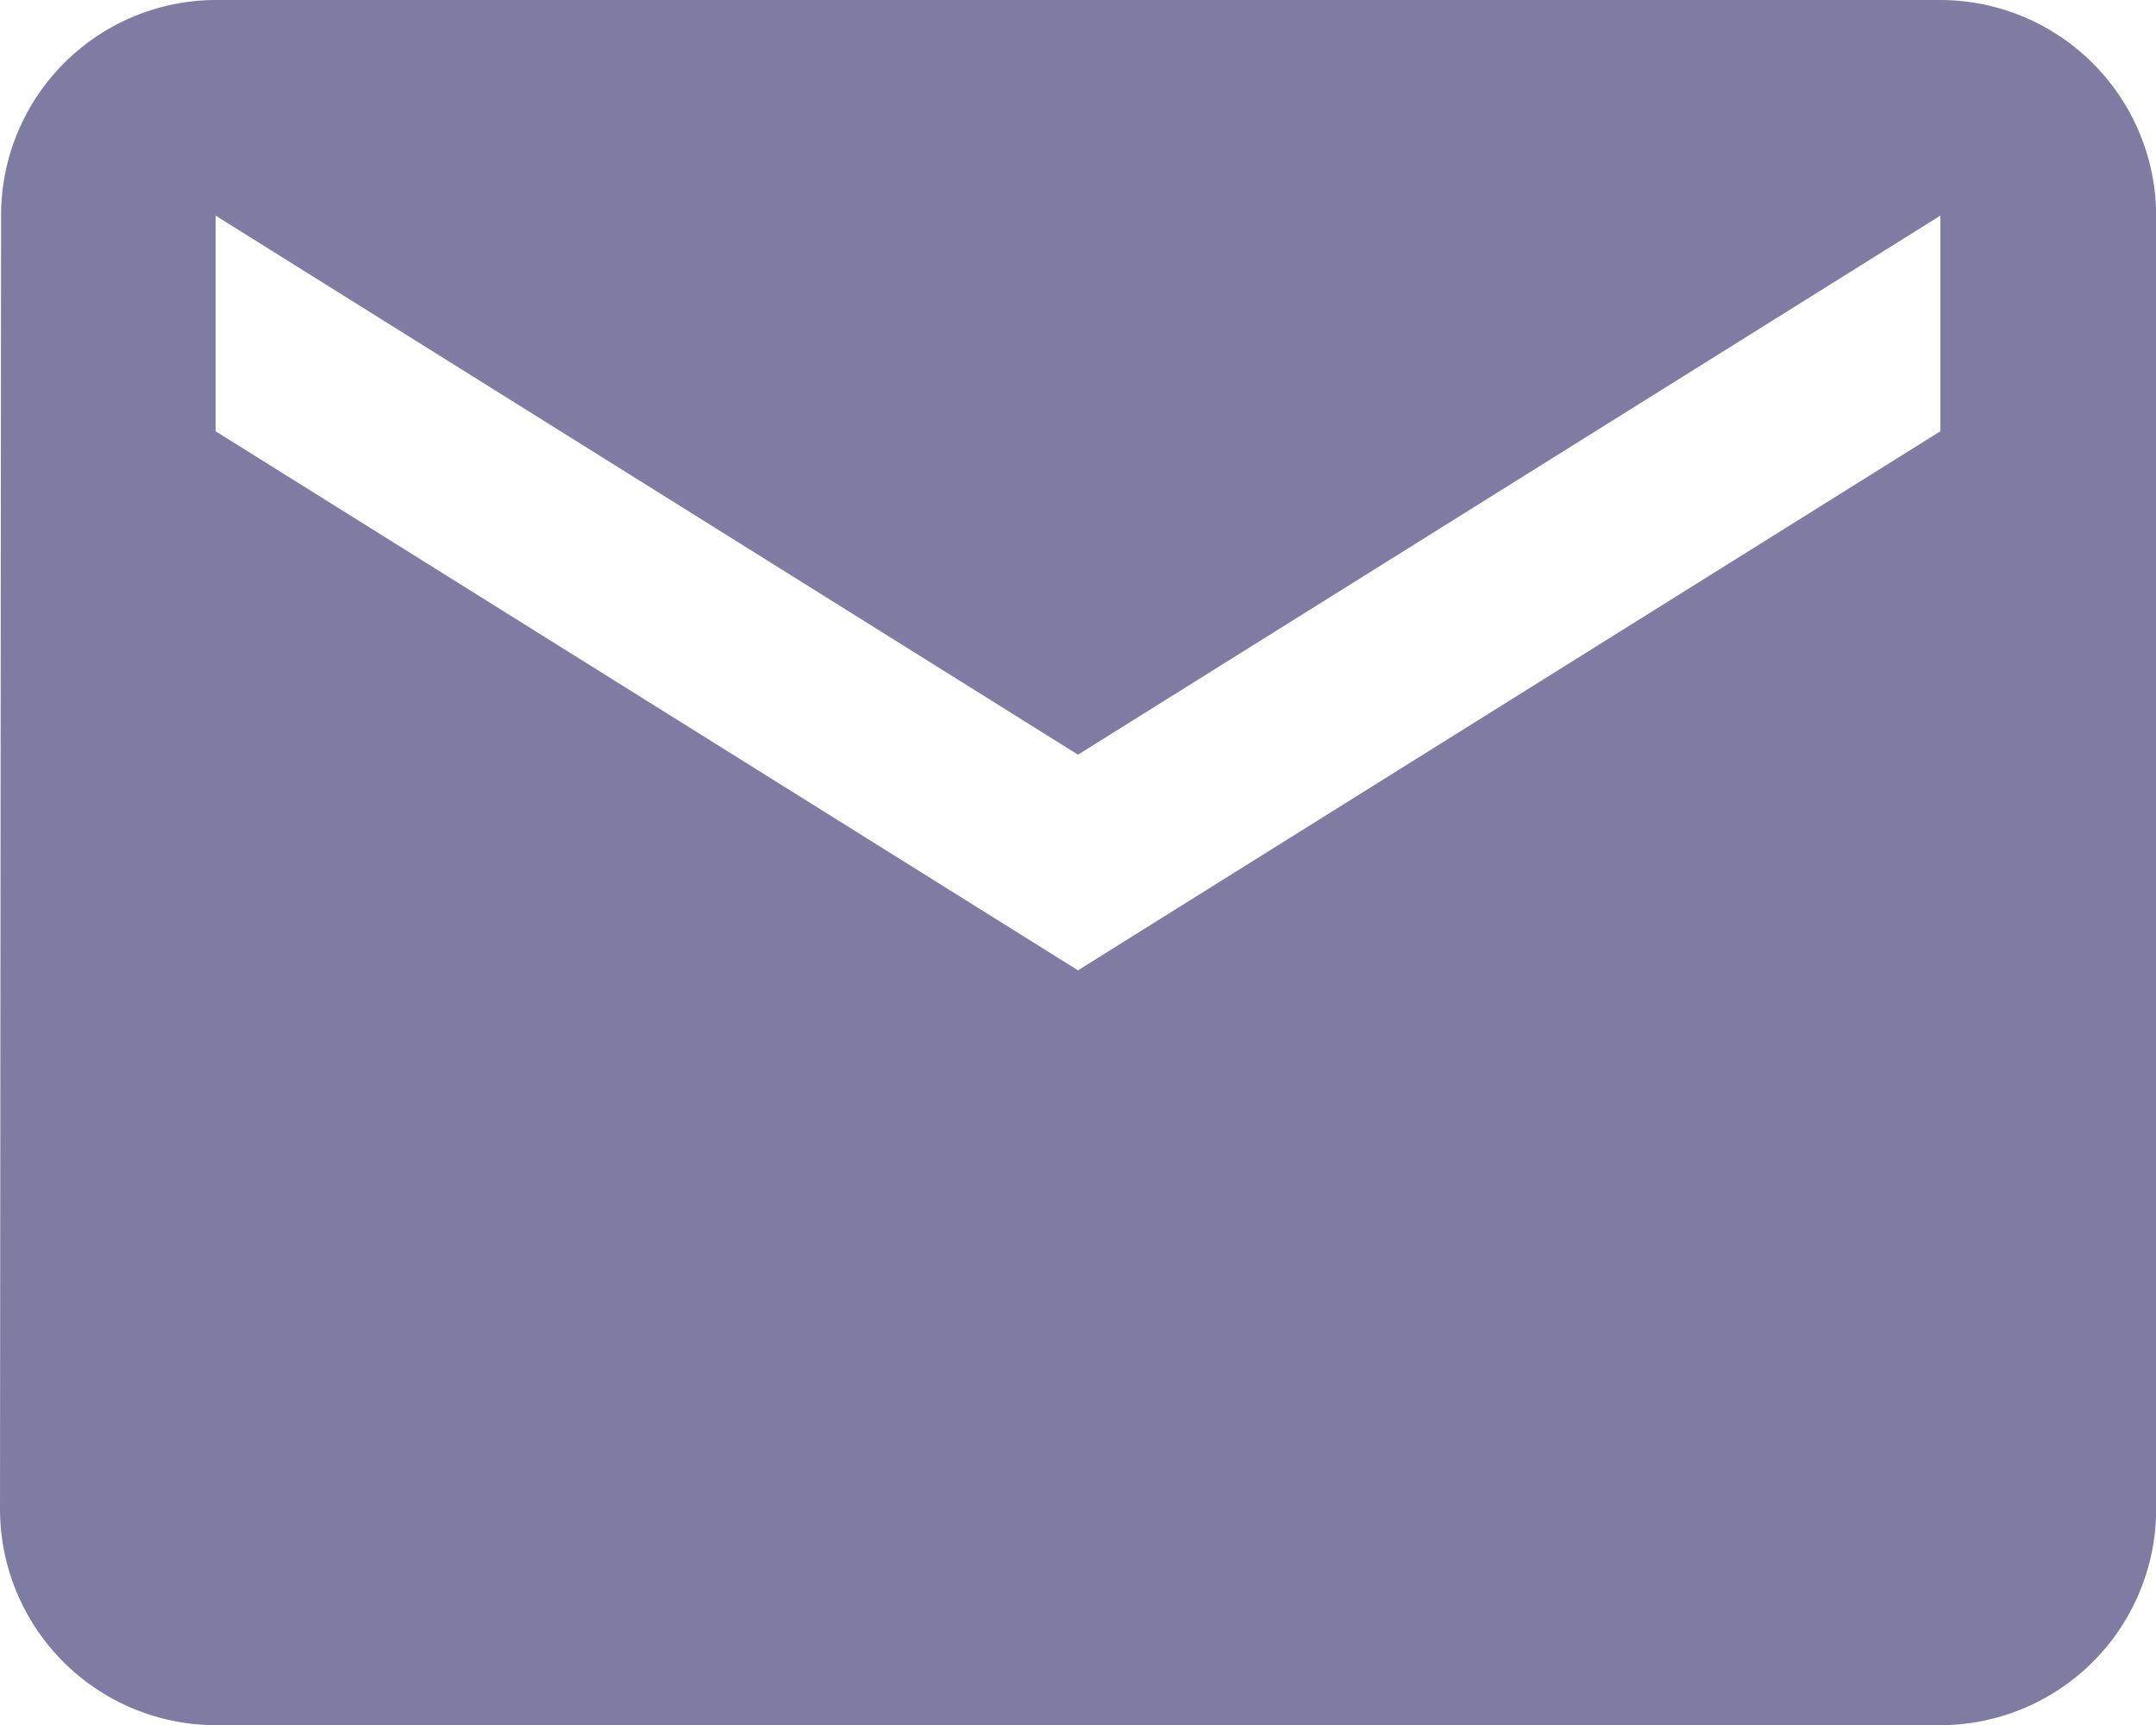 <svg xmlns="http://www.w3.org/2000/svg" width="44.62" height="35.696" viewBox="0 0 44.62 35.696"><path d="M42.158,4H6.462a4.456,4.456,0,0,0-4.44,4.462L2,35.234A4.475,4.475,0,0,0,6.462,39.7h35.7a4.475,4.475,0,0,0,4.462-4.462V8.462A4.475,4.475,0,0,0,42.158,4Zm0,8.924L24.31,24.079,6.462,12.924V8.462L24.31,19.617,42.158,8.462Z" transform="translate(-2 -4)" fill="#16125a" opacity="0.55"/></svg>